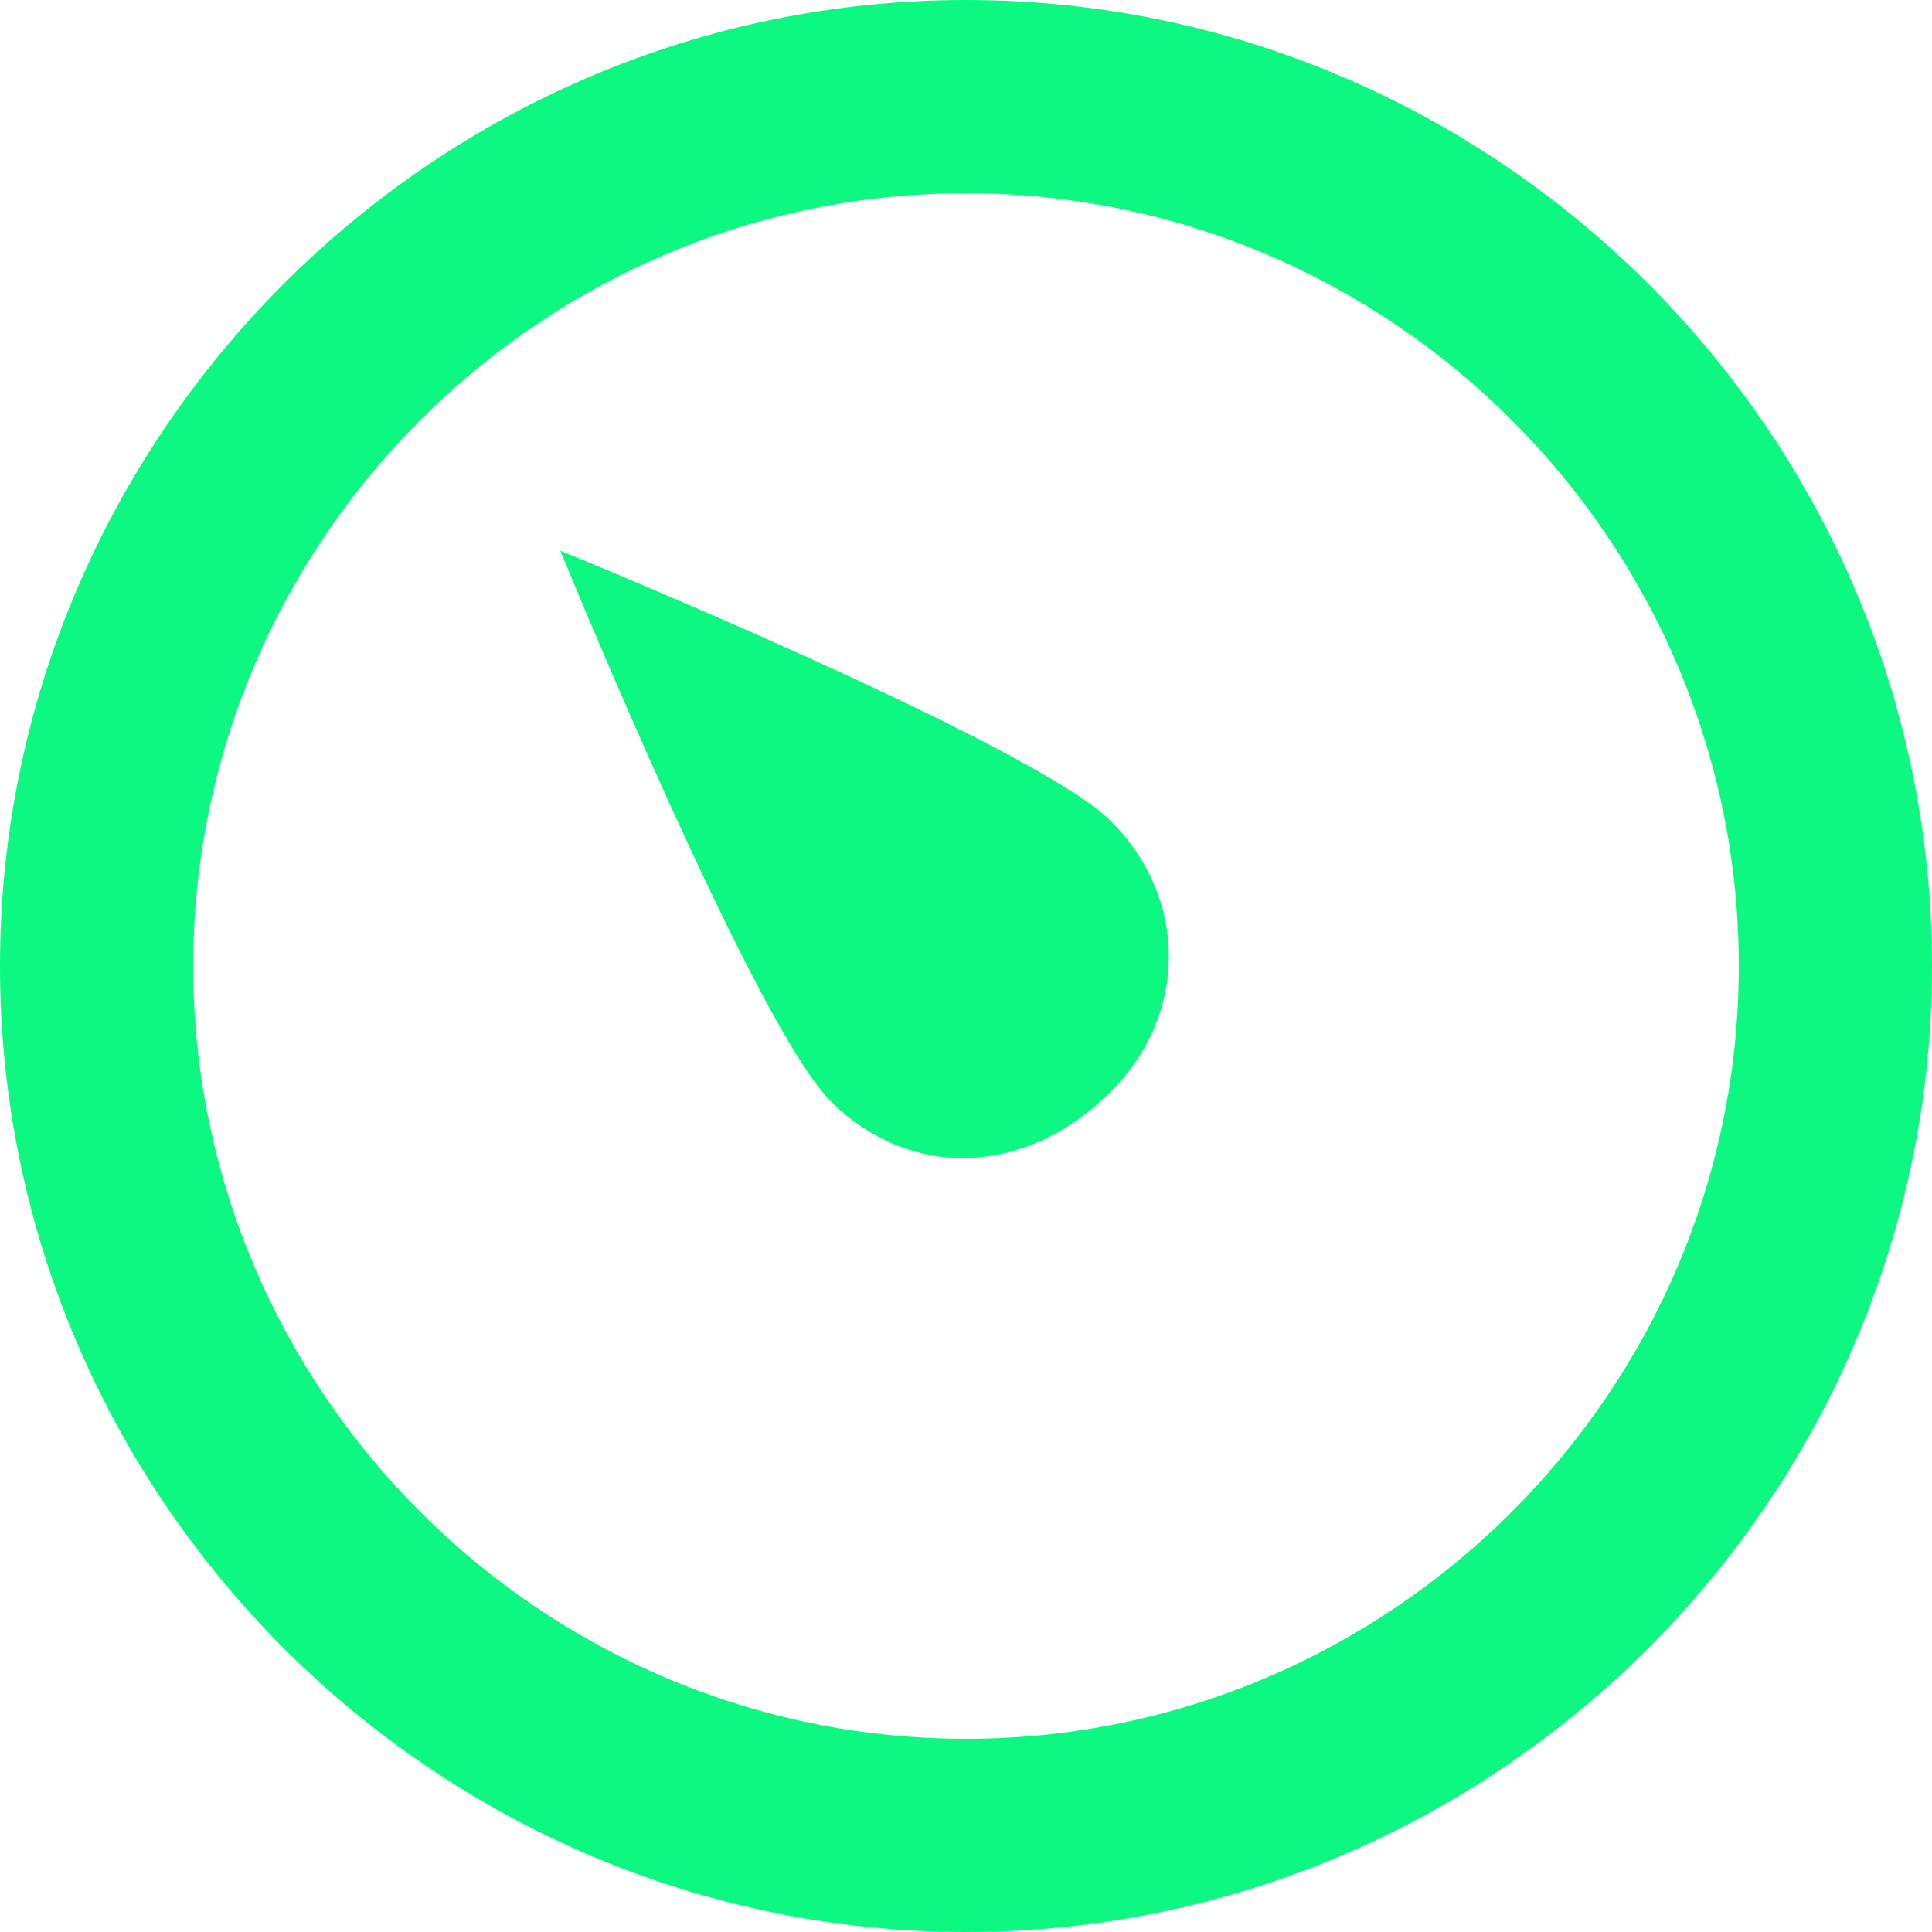 <svg width="16" height="16" viewBox="0 0 16 16" fill="none" xmlns="http://www.w3.org/2000/svg">
<path d="M8 16C3.6 16 0 12.4 0 8C0 3.6 3.6 0 8 0C12.4 0 16 3.6 16 8C16 12.4 12.4 16 8 16ZM8 1.6C4.48 1.6 1.6 4.48 1.6 8C1.6 11.52 4.48 14.4 8 14.4C11.52 14.4 14.4 11.52 14.4 8C14.4 4.48 11.52 1.6 8 1.6Z" fill="#0CF881"/>
<path d="M6.88 9.12C6.24 8.48 4.64 4.56 4.64 4.56C4.64 4.56 8.56 6.16 9.2 6.8C9.84 7.44 9.84 8.4 9.2 9.04C8.48 9.76 7.52 9.76 6.88 9.12Z" fill="#0CF881"/>
</svg>
